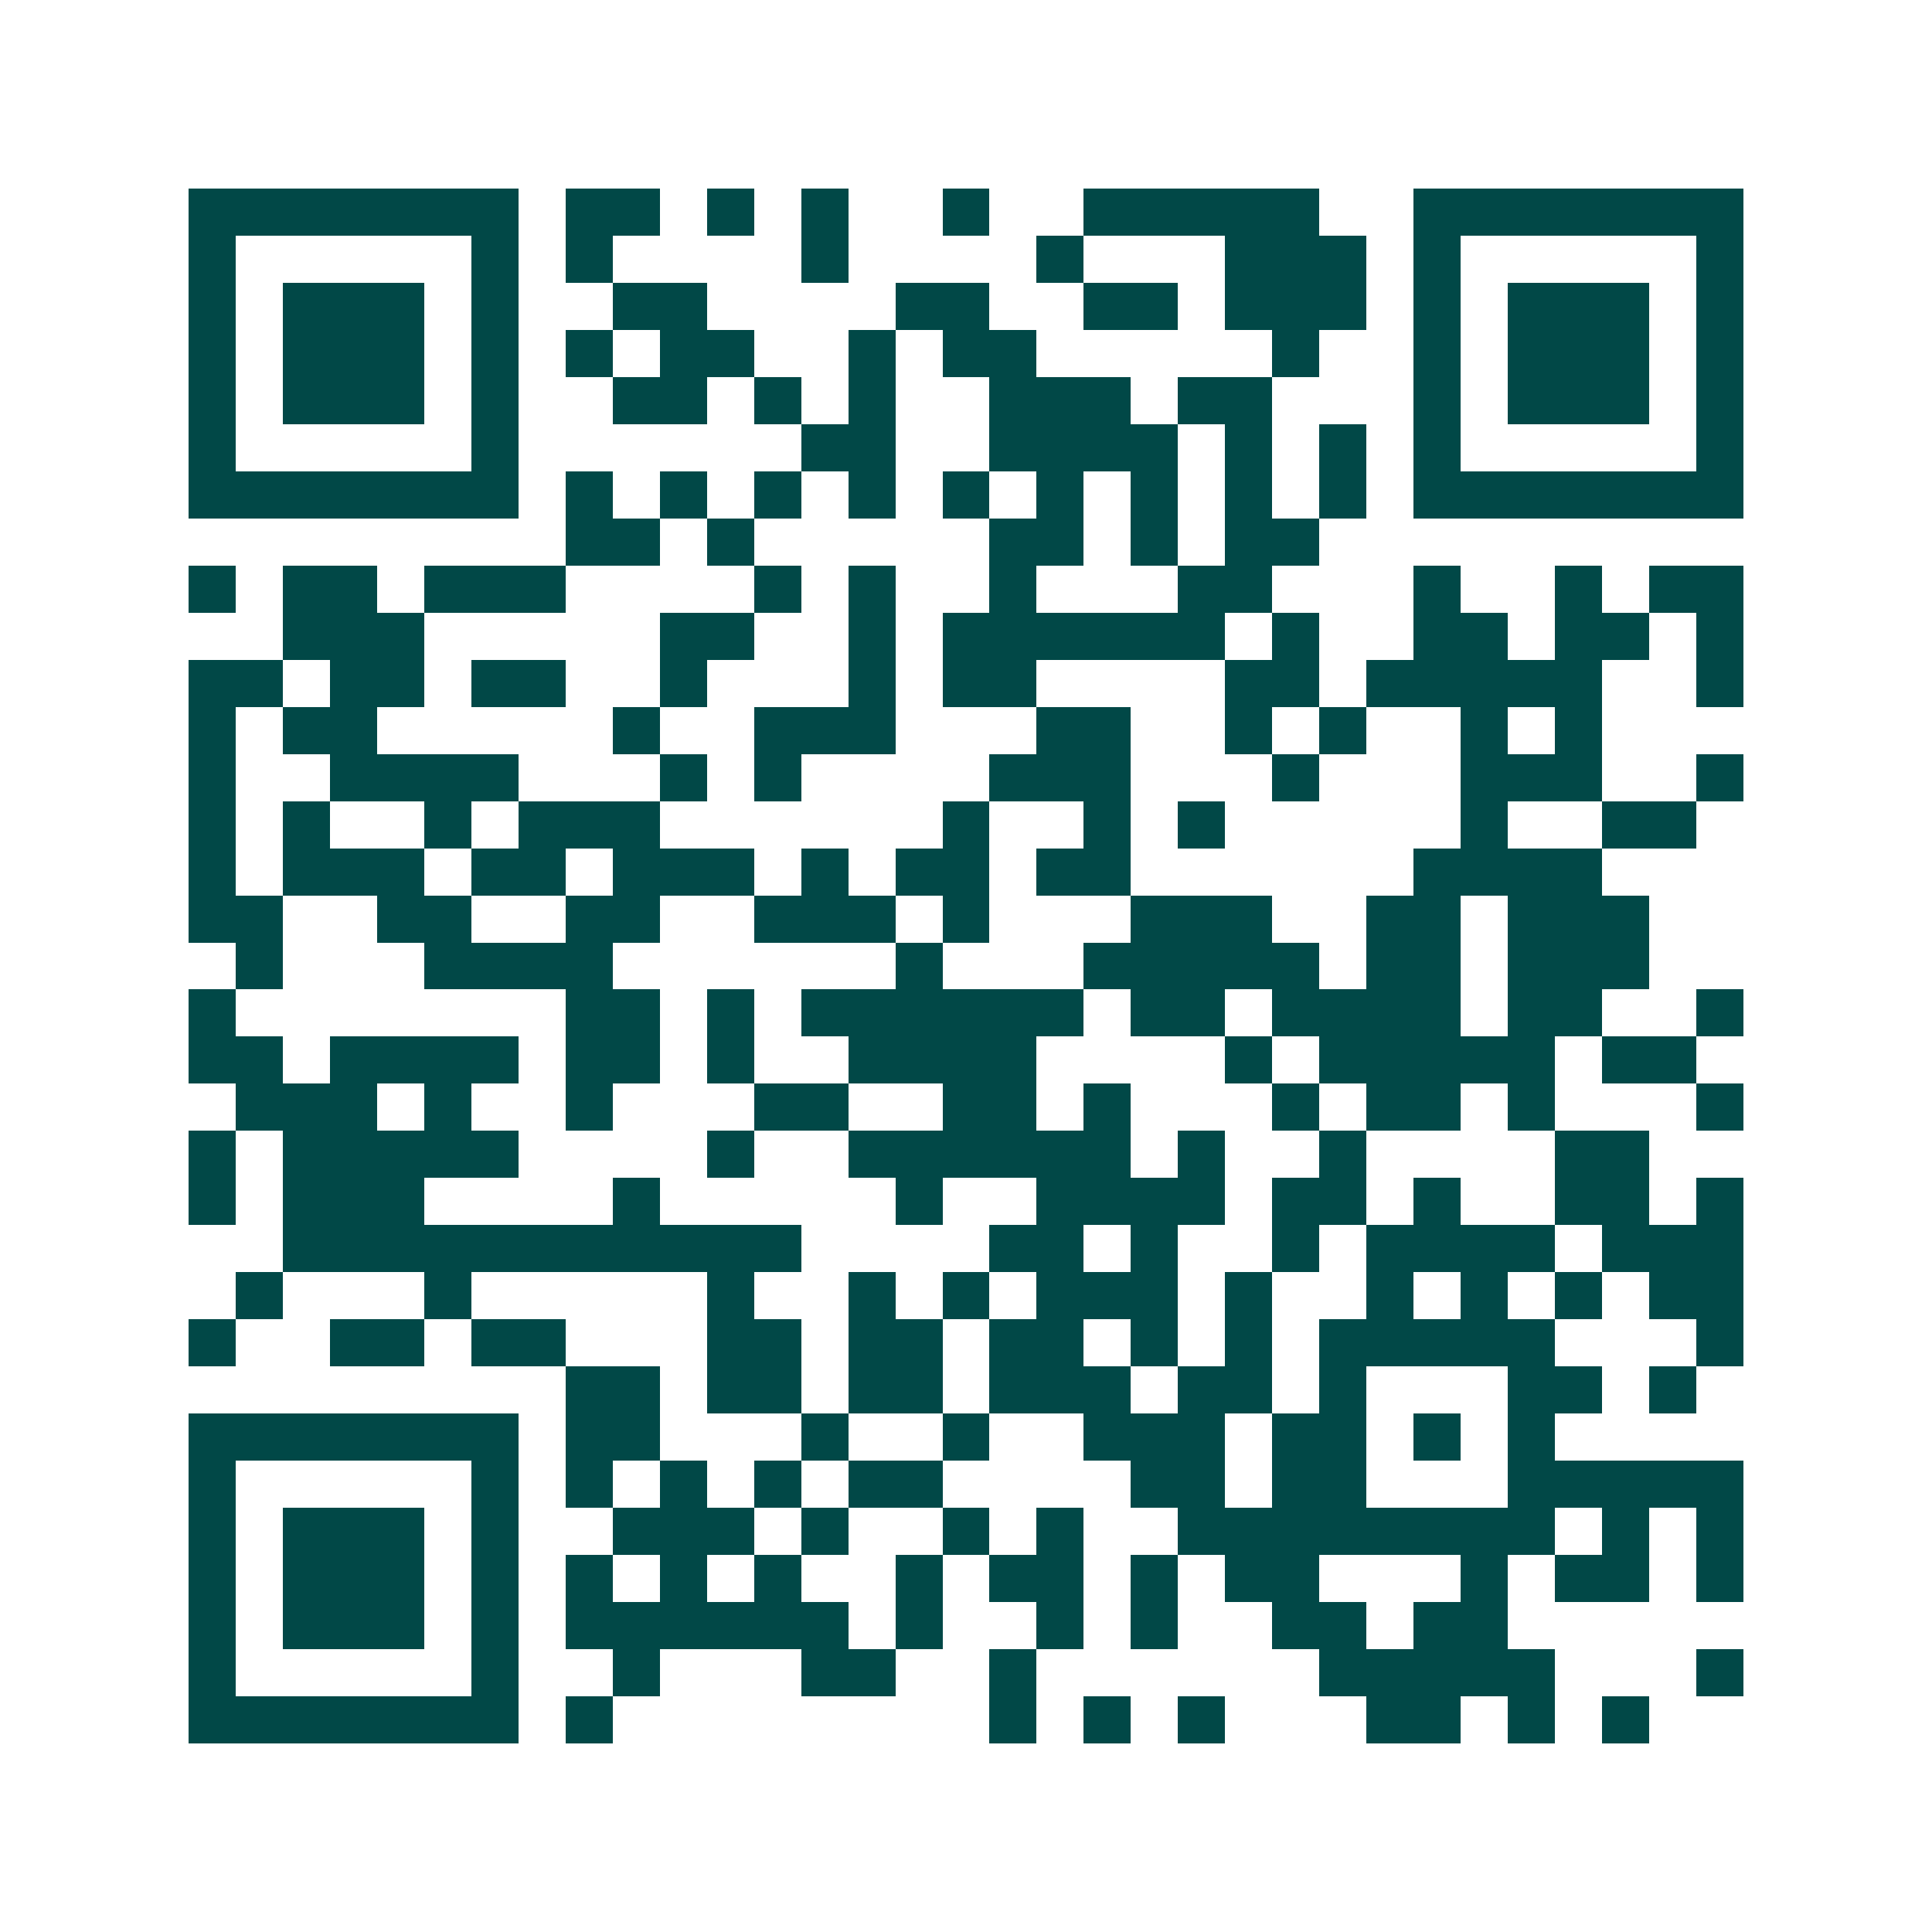 <svg xmlns="http://www.w3.org/2000/svg" width="200" height="200" viewBox="0 0 41 41" shape-rendering="crispEdges"><path fill="#ffffff" d="M0 0h41v41H0z"/><path stroke="#014847" d="M4 4.5h7m1 0h2m1 0h1m1 0h1m2 0h1m2 0h5m2 0h7M4 5.5h1m5 0h1m1 0h1m4 0h1m4 0h1m3 0h3m1 0h1m5 0h1M4 6.5h1m1 0h3m1 0h1m2 0h2m4 0h2m2 0h2m1 0h3m1 0h1m1 0h3m1 0h1M4 7.5h1m1 0h3m1 0h1m1 0h1m1 0h2m2 0h1m1 0h2m5 0h1m2 0h1m1 0h3m1 0h1M4 8.5h1m1 0h3m1 0h1m2 0h2m1 0h1m1 0h1m2 0h3m1 0h2m3 0h1m1 0h3m1 0h1M4 9.5h1m5 0h1m6 0h2m2 0h4m1 0h1m1 0h1m1 0h1m5 0h1M4 10.5h7m1 0h1m1 0h1m1 0h1m1 0h1m1 0h1m1 0h1m1 0h1m1 0h1m1 0h1m1 0h7M12 11.5h2m1 0h1m5 0h2m1 0h1m1 0h2M4 12.5h1m1 0h2m1 0h3m4 0h1m1 0h1m2 0h1m3 0h2m3 0h1m2 0h1m1 0h2M6 13.5h3m5 0h2m2 0h1m1 0h6m1 0h1m2 0h2m1 0h2m1 0h1M4 14.5h2m1 0h2m1 0h2m2 0h1m3 0h1m1 0h2m4 0h2m1 0h5m2 0h1M4 15.5h1m1 0h2m5 0h1m2 0h3m3 0h2m2 0h1m1 0h1m2 0h1m1 0h1M4 16.5h1m2 0h4m3 0h1m1 0h1m4 0h3m3 0h1m3 0h3m2 0h1M4 17.5h1m1 0h1m2 0h1m1 0h3m6 0h1m2 0h1m1 0h1m5 0h1m2 0h2M4 18.5h1m1 0h3m1 0h2m1 0h3m1 0h1m1 0h2m1 0h2m6 0h4M4 19.5h2m2 0h2m2 0h2m2 0h3m1 0h1m3 0h3m2 0h2m1 0h3M5 20.5h1m3 0h4m6 0h1m3 0h5m1 0h2m1 0h3M4 21.5h1m7 0h2m1 0h1m1 0h6m1 0h2m1 0h4m1 0h2m2 0h1M4 22.5h2m1 0h4m1 0h2m1 0h1m2 0h4m4 0h1m1 0h5m1 0h2M5 23.5h3m1 0h1m2 0h1m3 0h2m2 0h2m1 0h1m3 0h1m1 0h2m1 0h1m3 0h1M4 24.5h1m1 0h5m4 0h1m2 0h6m1 0h1m2 0h1m4 0h2M4 25.5h1m1 0h3m4 0h1m5 0h1m2 0h4m1 0h2m1 0h1m2 0h2m1 0h1M6 26.5h11m4 0h2m1 0h1m2 0h1m1 0h4m1 0h3M5 27.5h1m3 0h1m5 0h1m2 0h1m1 0h1m1 0h3m1 0h1m2 0h1m1 0h1m1 0h1m1 0h2M4 28.5h1m2 0h2m1 0h2m3 0h2m1 0h2m1 0h2m1 0h1m1 0h1m1 0h5m3 0h1M12 29.5h2m1 0h2m1 0h2m1 0h3m1 0h2m1 0h1m3 0h2m1 0h1M4 30.5h7m1 0h2m3 0h1m2 0h1m2 0h3m1 0h2m1 0h1m1 0h1M4 31.5h1m5 0h1m1 0h1m1 0h1m1 0h1m1 0h2m4 0h2m1 0h2m3 0h5M4 32.5h1m1 0h3m1 0h1m2 0h3m1 0h1m2 0h1m1 0h1m2 0h8m1 0h1m1 0h1M4 33.5h1m1 0h3m1 0h1m1 0h1m1 0h1m1 0h1m2 0h1m1 0h2m1 0h1m1 0h2m3 0h1m1 0h2m1 0h1M4 34.5h1m1 0h3m1 0h1m1 0h6m1 0h1m2 0h1m1 0h1m2 0h2m1 0h2M4 35.5h1m5 0h1m2 0h1m3 0h2m2 0h1m6 0h5m3 0h1M4 36.5h7m1 0h1m8 0h1m1 0h1m1 0h1m3 0h2m1 0h1m1 0h1"/></svg>
